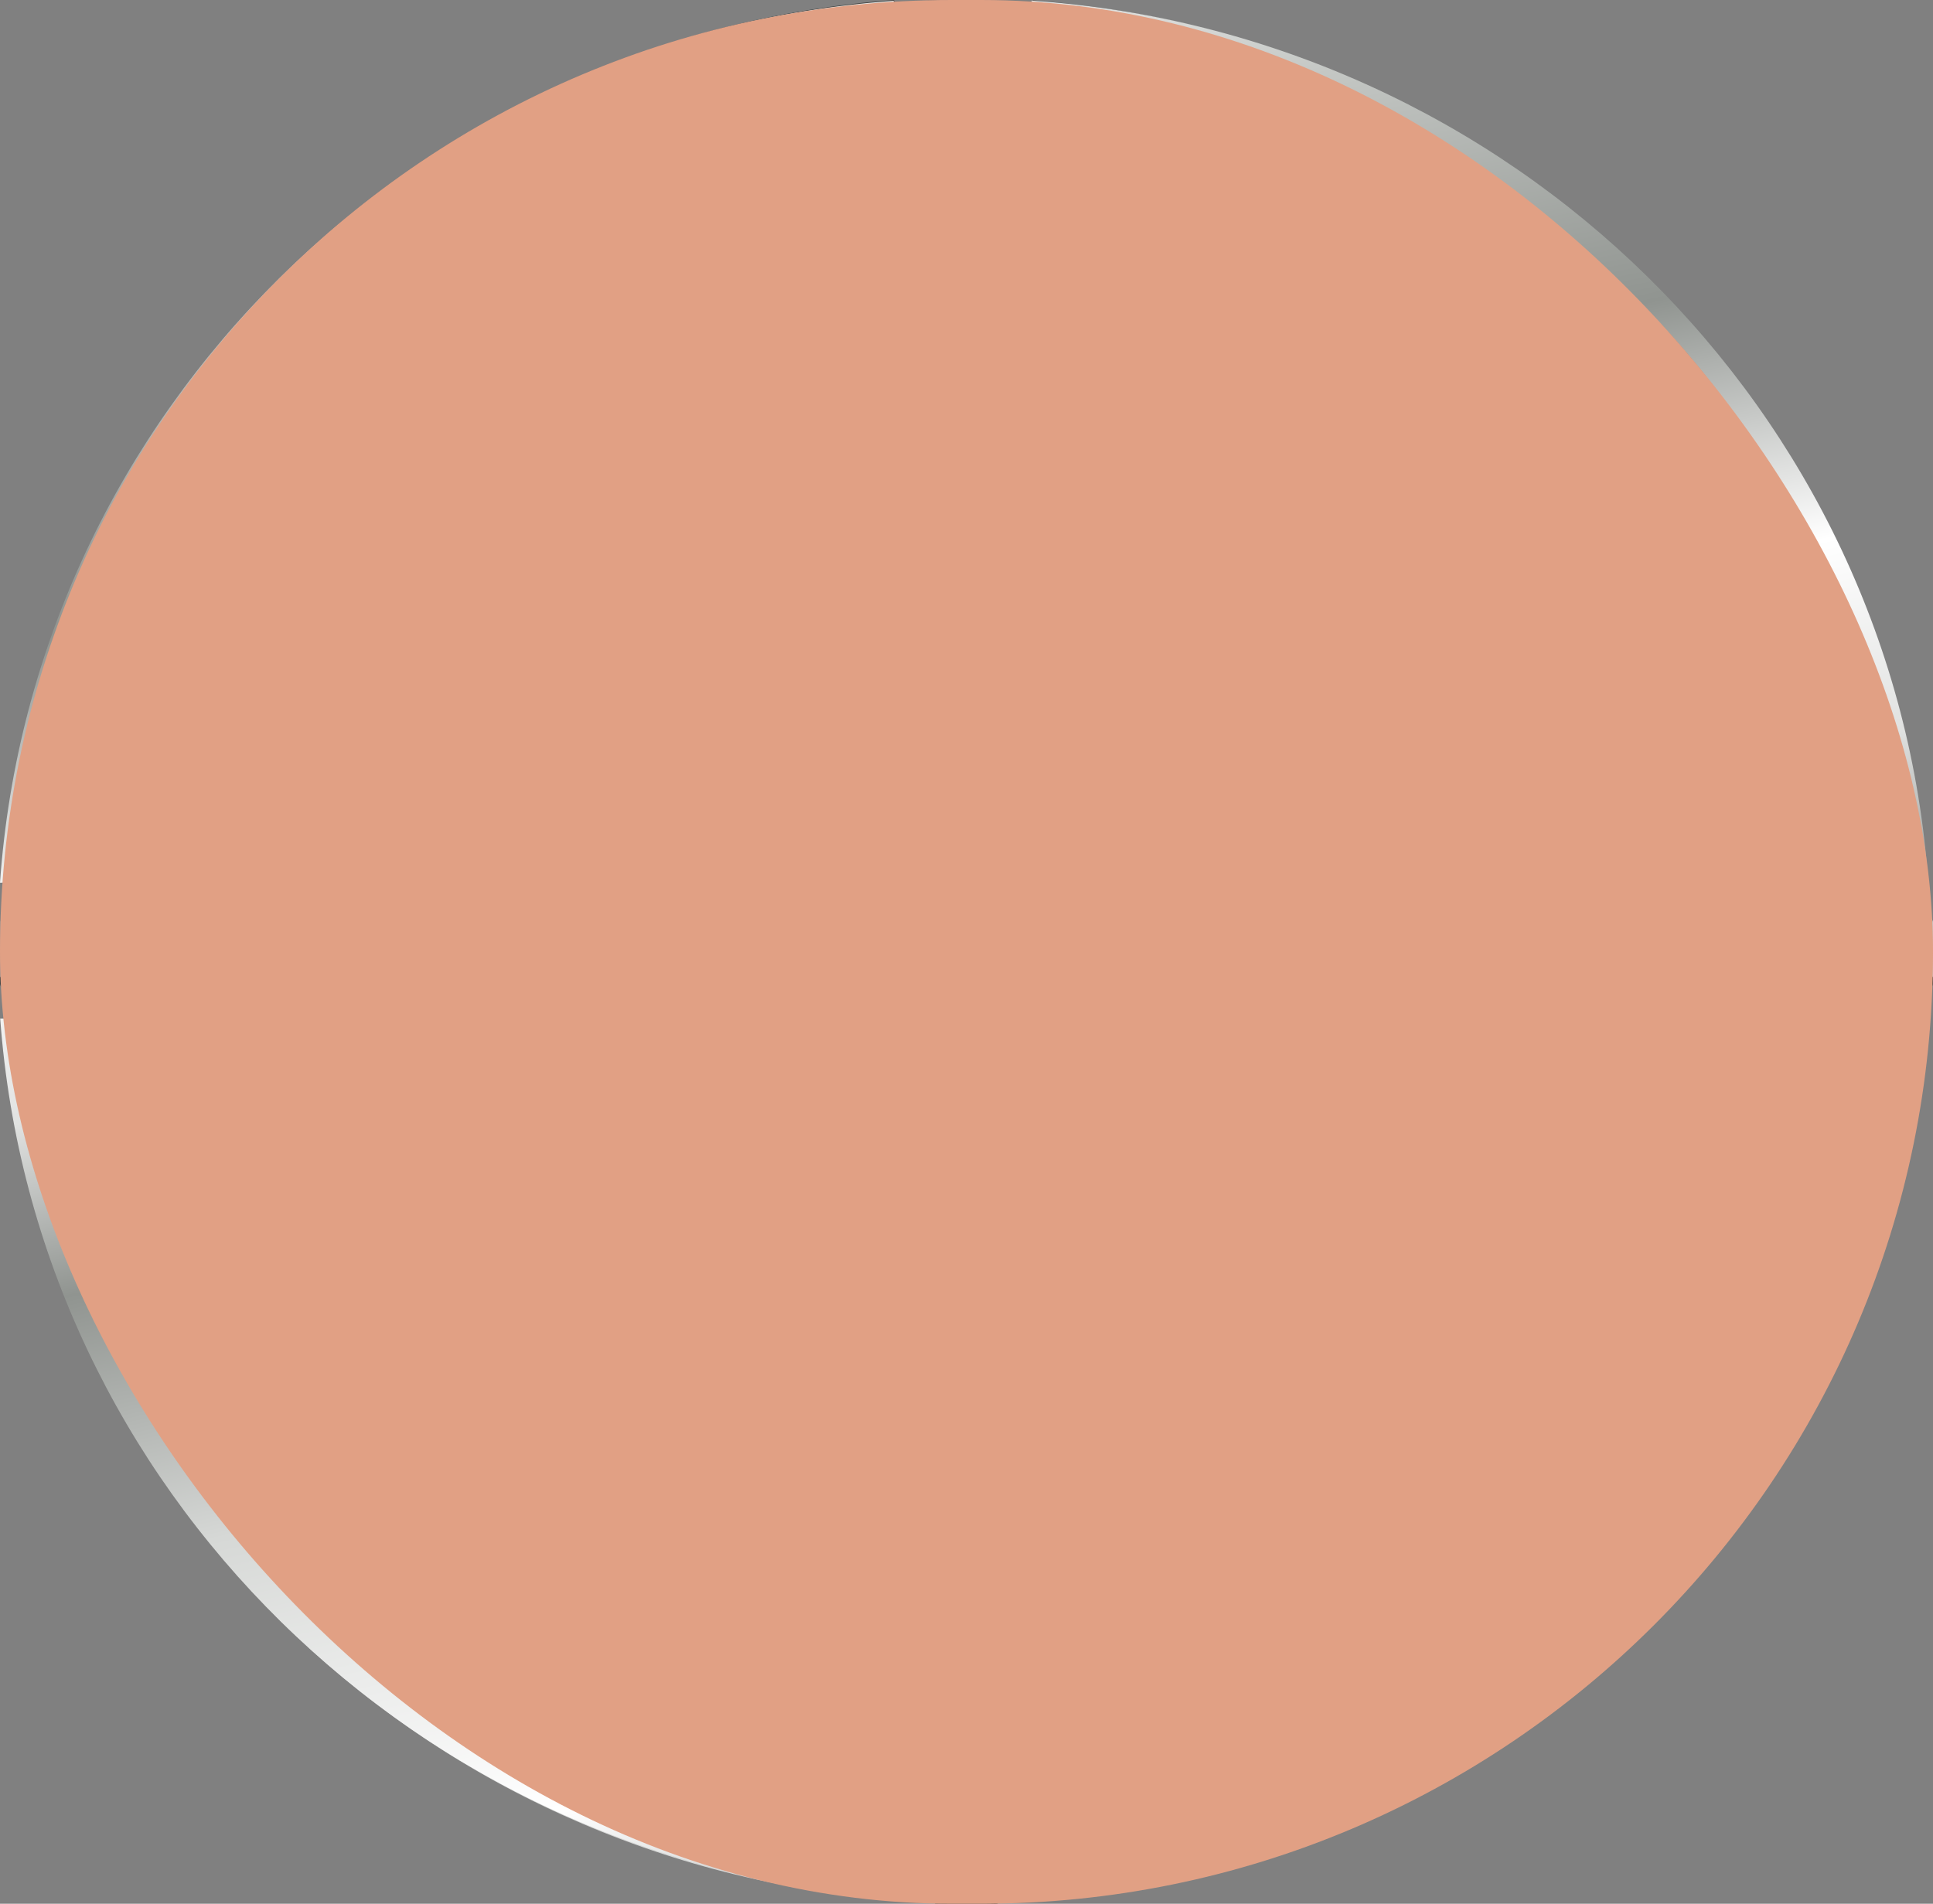<svg width="67" height="66" viewBox="0 0 67 66" fill="none" xmlns="http://www.w3.org/2000/svg">
<rect x="0" y="0" width="67" height="66" fill="#808080" stroke="none"/>
<path d="M50.674 36.858V36.106H53.474V36.858H50.674Z" fill="#444644"/>
<path d="M45.022 28.291C46.326 27.209 49.231 26.805 50.521 26.738V26.237C48.158 25.836 45.565 27.072 44.564 27.74L45.022 28.291Z" fill="#444644"/>
<path d="M27.56 28.441H26.949L22.112 31.197V33.301H22.519V31.898L27.56 28.441Z" fill="#444644"/>
<path d="M20.612 26.838V28.792L20.51 28.733L20.152 28.792V26.187H30.334V26.838H20.612Z" fill="#444644"/>
<path d="M48.503 28.844C48.375 28.864 48.248 28.884 48.121 28.905C48.084 31.407 48.047 33.91 48.01 36.412H45.261V38.697H45.617V36.868C46.582 36.873 47.548 36.879 48.514 36.883C48.51 34.203 48.507 31.523 48.503 28.844Z" fill="#444644"/>
<path d="M24.505 36.457C28.048 36.657 28.595 35.037 28.425 34.202C28.955 34.803 28.646 35.522 28.425 35.805C28.058 36.647 26.338 36.925 25.523 36.958C23.487 37.118 21.722 36.457 21.094 36.106L20.076 37.709L19.617 37.509L20.839 35.555C21.776 36.196 23.673 36.424 24.505 36.457Z" fill="#444644"/>
<path d="M14.832 33.651H14.475V36.006H14.832V33.651Z" fill="#444644"/>
<path d="M16.614 31.848V31.397L19.21 31.347L19.261 31.848H16.614Z" fill="#444644"/>
<path d="M16.41 28.742V29.293H14.832V31.948H12.082V33.2H11.726V31.347H14.526V28.742H16.41Z" fill="#444644"/>
<path d="M16.614 31.898V31.447H19.159V31.898H16.614Z" fill="#444644"/>
<path d="M26.028 31.351L26.779 30.871C27.259 30.907 28.486 31.065 29.601 31.99C30.265 32.541 30.638 33.155 30.835 33.555C30.482 33.114 29.66 32.215 28.277 31.707C27.361 31.371 26.545 31.333 26.028 31.351Z" fill="#444644"/>
<path d="M38.913 31.597C36.306 31.798 35.586 30.946 35.553 30.495C36.367 31.297 37.793 31.146 38.709 31.046C40.644 30.695 40.898 30.061 40.848 29.493C41.784 31.016 39.949 31.53 38.913 31.597Z" fill="#444644"/>
<path d="M39.123 36.87C35.681 37.115 34.731 36.076 34.686 35.525C35.761 36.503 37.792 36.355 38.861 36.255C41.341 36.023 41.744 34.995 41.676 34.301C42.914 36.16 40.489 36.788 39.122 36.87L39.123 36.87Z" fill="#444644"/>
<path d="M36.367 26.788C40.196 26.147 42.409 27.489 43.037 28.241C42.1 26.998 40.678 26.454 40.084 26.337C38.17 25.976 36.639 26.187 36.113 26.337C32.243 27.259 32.498 29.727 33.109 30.846C32.417 28.241 34.993 27.055 36.367 26.788Z" fill="#444644"/>
<path d="M33.669 31.748L34.025 32.148C31.785 33.27 31.938 35.455 32.294 36.407C31.073 34.202 32.702 32.382 33.669 31.748Z" fill="#444644"/>
<path fill-rule="evenodd" clip-rule="evenodd" d="M27.203 28.739L22.557 31.713L22.549 33.545H22.367V31.562L27.375 28.441L27.514 28.613L27.203 28.739Z" fill="#444644"/>
<path d="M45.108 13.148L44.701 12.947L42.97 15.703L42.664 15.502L44.446 12.446L45.261 12.947L45.108 13.148Z" fill="#444644"/>
<path d="M53.54 20.651L53.263 20.295L50.478 22.023L50.293 21.711L53.258 19.736L53.766 20.539L53.539 20.653L53.54 20.651Z" fill="#444644"/>
<path d="M53.157 45.85L53.376 45.395L50.642 43.343L50.857 43.003L53.894 45.123L53.355 46.029L53.157 45.85Z" fill="#444644"/>
<path d="M44.433 53.315L44.817 52.96L43.096 49.984L43.43 49.737L45.405 52.89L44.546 53.56L44.434 53.314L44.433 53.315Z" fill="#444644"/>
<path d="M22.621 12.817L22.225 13.143L23.806 16.16L23.463 16.382L21.637 13.176L22.52 12.57L22.621 12.817Z" fill="#444644"/>
<path d="M13.585 20.802L13.377 21.267L16.153 23.282L15.946 23.63L12.863 21.553L13.384 20.625L13.585 20.802Z" fill="#444644"/>
<path d="M13.043 44.351L13.385 44.732L16.403 43.087L16.638 43.417L13.436 45.31L12.795 44.458L13.043 44.352V44.351Z" fill="#444644"/>
<path d="M21.907 52.432L22.392 52.606L24.251 49.745L24.618 49.927L22.716 53.09L21.74 52.641L21.906 52.432H21.907Z" fill="#444644"/>
<path d="M33.212 9.997L32.602 10.053L32.495 14.343L32.002 14.328L31.961 9.664L33.252 9.667L33.213 9.997H33.212Z" fill="#444644"/>
<path d="M34.509 9.894L33.909 9.951L33.779 14.143L33.295 14.131L33.282 9.576L34.55 9.572L34.51 9.894H34.509Z" fill="#444644"/>
<path d="M33.543 56.056L34.144 56.002L34.249 51.778L34.734 51.794L34.775 56.384L33.505 56.381L33.544 56.056H33.543Z" fill="#444644"/>
<path d="M32.266 56.158L32.856 56.102L32.985 51.976L33.461 51.988L33.474 56.471L32.227 56.475L32.267 56.158H32.266Z" fill="#444644"/>
<path d="M30.426 26.861H20.731V28.639H20.055V26.171H30.426V26.861Z" fill="#444644"/>
<path d="M24.54 36.543C28.083 36.743 28.63 35.123 28.46 34.288C28.989 34.89 28.681 35.608 28.46 35.892C28.093 36.733 26.372 37.011 25.558 37.044C23.521 37.204 21.757 36.543 21.128 36.192L20.11 37.795L19.652 37.595L20.874 35.641C21.811 36.282 23.708 36.51 24.54 36.543Z" fill="#444644"/>
<path d="M14.968 33.838H14.612V36.192H14.968V33.838Z" fill="#444644"/>
<path d="M16.75 32.034V31.583L19.346 31.533L19.397 32.034H16.75Z" fill="#444644"/>
<path d="M16.546 28.928V29.479H14.968V32.134H12.219V33.387H11.863V31.533H14.663V28.928H16.546Z" fill="#444644"/>
<path d="M34.518 58.185H32.685C32.573 58.185 32.482 58.275 32.482 58.385V65.8C32.482 65.91 32.573 66 32.685 66H34.518C34.631 66 34.722 65.91 34.722 65.8V58.385C34.722 58.275 34.631 58.185 34.518 58.185Z" fill="#444644"/>
<path d="M34.009 0.022H32.176C32.064 0.022 31.973 0.112 31.973 0.222V7.136C31.973 7.247 32.064 7.336 32.176 7.336H34.009C34.122 7.336 34.213 7.247 34.213 7.136V0.222C34.213 0.112 34.122 0.022 34.009 0.022Z" fill="#444644"/>
<path d="M66.796 32.084H59.465C59.353 32.084 59.261 32.174 59.261 32.285V34.088C59.261 34.199 59.353 34.288 59.465 34.288H66.796C66.909 34.288 67 34.199 67 34.088V32.285C67 32.174 66.909 32.084 66.796 32.084Z" fill="#444644"/>
<path d="M7.535 32.084H0.204C0.091 32.084 0 32.174 0 32.285V34.088C0 34.199 0.091 34.288 0.204 34.288H7.535C7.647 34.288 7.739 34.199 7.739 34.088V32.285C7.739 32.174 7.647 32.084 7.535 32.084Z" fill="#444644"/>
<path d="M30.987 3.579C21.568 3.829 5.448 12.396 3.615 30.581" stroke="#444644" stroke-width="3"/>
<path d="M30.936 4.982C21.637 5.833 7.077 12.496 5.091 30.581" stroke="#444644" stroke-width="3"/>
<path d="M31.044 60.94C21.485 59.788 7.28 53.325 5.04 35.29" stroke="#D6D7D6" stroke-width="3"/>
<path d="M35.773 3.579C46.006 4.531 61.145 11.795 63.233 30.581" stroke="#444644" stroke-width="3"/>
<path d="M35.722 4.982C45.955 5.934 60.127 13.649 61.654 30.581" stroke="#444644" stroke-width="3"/>
<path d="M35.74 60.84C45.821 59.988 60.235 52.173 61.762 35.24" stroke="url(#paint0_linear_47_4)" stroke-width="3"/>
<path d="M30.954 63.445C21.79 62.694 4.837 56.381 2.393 35.29" stroke="#D6D7D6" stroke-width="3"/>
<path d="M30.954 62.193C21.536 61.942 5.448 53.476 3.615 35.29" stroke="#D6D7D6" stroke-width="3"/>
<path d="M35.74 62.193C45.872 61.341 61.094 54.077 63.182 35.29" stroke="url(#paint1_linear_47_4)" stroke-width="3"/>
<path d="M30.904 2.327C21.739 3.078 4.888 9.54 2.444 30.631" stroke="#444644" stroke-width="3"/>
<path d="M35.791 2.327C44.955 3.078 62.011 9.54 64.454 30.631" stroke="#444644" stroke-width="3"/>
<path d="M35.74 63.495C44.904 62.744 62.011 56.381 64.454 35.29" stroke="url(#paint2_linear_47_4)" stroke-width="3"/>
<path d="M66.717 30.617C66.163 22.71 62.732 15.265 57.053 9.645C51.373 4.024 43.826 0.605 35.794 0.014L35.705 1.198C43.447 1.768 50.722 5.064 56.197 10.481C61.67 15.9 64.979 23.077 65.512 30.698L66.717 30.616V30.617Z" fill="#444644"/>
<path d="M66.754 35.241C66.199 43.149 62.768 50.594 57.09 56.215C51.411 61.836 43.823 65.21 35.791 65.801L35.741 64.661C43.484 64.091 50.759 60.796 56.233 55.378C61.707 49.96 65.015 42.783 65.549 35.161L66.754 35.243V35.241Z" fill="url(#paint3_linear_47_4)"/>
<path d="M60.029 35.294C59.594 41.489 56.898 47.32 52.437 51.711C47.976 56.103 42.051 58.759 35.755 59.19L35.69 58.265C41.759 57.85 47.47 55.289 51.77 51.056C56.07 46.823 58.67 41.201 59.088 35.229L60.028 35.294H60.029Z" fill="url(#paint4_linear_47_4)"/>
<path d="M59.978 30.549C59.543 24.354 56.847 18.523 52.386 14.131C47.925 9.74 42 7.084 35.705 6.653L35.639 7.578C41.708 7.992 47.419 10.553 51.719 14.787C56.019 19.02 58.619 24.642 59.037 30.613L59.977 30.549H59.978Z" fill="#444644"/>
<path d="M0.065 30.603C0.619 22.696 4.051 15.251 9.729 9.63C15.409 4.01 22.956 0.591 30.988 0L31.078 1.184C23.335 1.754 16.06 5.05 10.586 10.467C5.112 15.886 1.804 23.063 1.27 30.686L0.065 30.603Z" fill="#444644"/>
<path d="M0.153 35.34C0.707 43.248 4.088 50.607 9.767 56.228C15.447 61.849 22.993 65.268 31.026 65.859L31.115 64.674C23.373 64.105 16.097 60.809 10.623 55.391C5.148 49.974 1.807 42.963 1.273 35.342H0.153V35.34Z" fill="#D6D7D6"/>
<path d="M6.84 35.294C7.272 41.465 9.95 47.277 14.383 51.663C18.815 56.05 24.706 58.719 30.975 59.18L31.045 58.255C25.002 57.81 19.323 55.238 15.051 51.009C10.778 46.78 8.196 41.178 7.779 35.229L6.84 35.294Z" fill="#D6D7D6"/>
<path d="M6.789 30.55C7.221 24.378 9.899 18.567 14.332 14.181C18.764 9.794 24.655 7.125 30.924 6.664L30.994 7.589C24.951 8.034 19.272 10.606 15 14.835C10.727 19.064 8.145 24.666 7.728 30.615L6.789 30.551V30.55Z" fill="#444644"/>
<path fill-rule="evenodd" clip-rule="evenodd" d="M66.022 30.602C64.876 14.677 51.946 1.953 35.761 0.826V0.022C52.396 1.152 65.691 14.234 66.839 30.602H66.022ZM0 30.602C1.147 14.267 14.388 1.206 30.976 0.029V0.833C14.838 2.007 1.96 14.71 0.817 30.602H0ZM35.761 64.988C51.913 63.863 64.822 51.191 66.015 35.312H66.832C65.637 51.633 52.363 64.663 35.761 65.792V64.988ZM30.976 64.981C14.872 63.81 2.014 51.157 0.824 35.312H0.007C1.2 51.6 14.422 64.61 30.976 65.785V64.981Z" fill="url(#paint5_linear_47_4)"/>
<path fill-rule="evenodd" clip-rule="evenodd" d="M64.485 30.597C63.344 15.502 51.097 3.45 35.755 2.328V2.126C51.209 3.248 63.548 15.391 64.689 30.596H64.484L64.485 30.597ZM2.138 30.597C3.277 15.424 15.564 3.302 30.97 2.134V2.336C15.677 3.503 3.48 15.535 2.343 30.597H2.138ZM35.755 63.475C51.063 62.356 63.291 50.355 64.477 35.306H64.681C63.494 50.465 51.176 62.556 35.755 63.675V63.474V63.475ZM30.97 63.468C15.71 62.303 3.533 50.322 2.35 35.306H2.145C3.331 50.433 15.597 62.503 30.97 63.669V63.468Z" fill="#0D0D0D"/>
<path fill-rule="evenodd" clip-rule="evenodd" d="M64.485 30.597C63.344 15.502 51.097 3.45 35.755 2.328V2.126C51.209 3.248 63.548 15.391 64.689 30.596H64.484L64.485 30.597ZM2.138 30.597C3.277 15.424 15.564 3.302 30.97 2.134V2.336C15.677 3.503 3.48 15.535 2.343 30.597H2.138ZM35.755 63.475C51.063 62.356 63.291 50.355 64.477 35.306H64.681C63.494 50.465 51.176 62.556 35.755 63.675V63.474V63.475ZM30.97 63.468C15.71 62.303 3.533 50.322 2.35 35.306H2.145C3.331 50.433 15.597 62.503 30.97 63.669V63.468Z" fill="url(#paint6_linear_47_4)"/>
<path fill-rule="evenodd" clip-rule="evenodd" d="M64.485 30.597C63.344 15.502 51.097 3.45 35.755 2.328V2.126C51.209 3.248 63.548 15.391 64.689 30.596H64.484L64.485 30.597ZM2.138 30.597C3.277 15.424 15.564 3.302 30.97 2.134V2.336C15.677 3.503 3.48 15.535 2.343 30.597H2.138ZM35.755 63.475C51.063 62.356 63.291 50.355 64.477 35.306H64.681C63.494 50.465 51.176 62.556 35.755 63.675V63.474V63.475ZM30.97 63.468C15.71 62.303 3.533 50.322 2.35 35.306H2.145C3.331 50.433 15.597 62.503 30.97 63.669V63.468Z" fill="url(#paint7_linear_47_4)"/>
<path fill-rule="evenodd" clip-rule="evenodd" d="M63.226 30.592C62.099 16.167 50.408 4.654 35.753 3.53V3.328C50.521 4.454 62.303 16.057 63.43 30.592H63.225H63.226ZM3.36 30.592C4.486 16.079 16.233 4.49 30.968 3.334V3.536C16.346 4.69 4.69 16.19 3.565 30.592H3.36ZM35.753 62.232C50.363 61.111 62.028 49.664 63.215 35.301H63.42C62.232 49.775 50.476 61.311 35.753 62.433V62.232ZM30.968 62.227C16.391 61.075 4.761 49.641 3.575 35.301H3.37C4.558 49.752 16.277 61.275 30.968 62.427V62.226V62.227Z" fill="#0D0D0D"/>
<path fill-rule="evenodd" clip-rule="evenodd" d="M63.226 30.592C62.099 16.167 50.408 4.654 35.753 3.53V3.328C50.521 4.454 62.303 16.057 63.43 30.592H63.225H63.226ZM3.36 30.592C4.486 16.079 16.233 4.49 30.968 3.334V3.536C16.346 4.69 4.69 16.19 3.565 30.592H3.36ZM35.753 62.232C50.363 61.111 62.028 49.664 63.215 35.301H63.42C62.232 49.775 50.476 61.311 35.753 62.433V62.232ZM30.968 62.227C16.391 61.075 4.761 49.641 3.575 35.301H3.37C4.558 49.752 16.277 61.275 30.968 62.427V62.226V62.227Z" fill="url(#paint8_linear_47_4)"/>
<path fill-rule="evenodd" clip-rule="evenodd" d="M63.226 30.592C62.099 16.167 50.408 4.654 35.753 3.53V3.328C50.521 4.454 62.303 16.057 63.43 30.592H63.225H63.226ZM3.36 30.592C4.486 16.079 16.233 4.49 30.968 3.334V3.536C16.346 4.69 4.69 16.19 3.565 30.592H3.36ZM35.753 62.232C50.363 61.111 62.028 49.664 63.215 35.301H63.42C62.232 49.775 50.476 61.311 35.753 62.433V62.232ZM30.968 62.227C16.391 61.075 4.761 49.641 3.575 35.301H3.37C4.558 49.752 16.277 61.275 30.968 62.427V62.226V62.227Z" fill="url(#paint9_linear_47_4)"/>
<path fill-rule="evenodd" clip-rule="evenodd" d="M61.81 30.588C60.685 16.935 49.622 6.046 35.748 4.933V4.731C49.735 5.845 60.888 16.825 62.015 30.588H61.81ZM4.786 30.588C5.91 16.854 17.018 5.892 30.963 4.738V4.94C17.131 6.092 6.112 16.964 4.99 30.588H4.786ZM35.748 60.841C49.584 59.731 60.624 48.898 61.801 35.297H62.005C60.827 49.009 49.697 59.931 35.749 61.042V60.841H35.748ZM30.963 60.834C17.169 59.685 6.174 48.869 5 35.297H4.795C5.97 48.98 17.055 59.884 30.963 61.034V60.833V60.834Z" fill="#0D0D0D"/>
<path fill-rule="evenodd" clip-rule="evenodd" d="M61.81 30.588C60.685 16.935 49.622 6.046 35.748 4.933V4.731C49.735 5.845 60.888 16.825 62.015 30.588H61.81ZM4.786 30.588C5.91 16.854 17.018 5.892 30.963 4.738V4.94C17.131 6.092 6.112 16.964 4.99 30.588H4.786ZM35.748 60.841C49.584 59.731 60.624 48.898 61.801 35.297H62.005C60.827 49.009 49.697 59.931 35.749 61.042V60.841H35.748ZM30.963 60.834C17.169 59.685 6.174 48.869 5 35.297H4.795C5.97 48.98 17.055 59.884 30.963 61.034V60.833V60.834Z" fill="url(#paint10_linear_47_4)"/>
<path fill-rule="evenodd" clip-rule="evenodd" d="M61.81 30.588C60.685 16.935 49.622 6.046 35.748 4.933V4.731C49.735 5.845 60.888 16.825 62.015 30.588H61.81ZM4.786 30.588C5.91 16.854 17.018 5.892 30.963 4.738V4.94C17.131 6.092 6.112 16.964 4.99 30.588H4.786ZM35.748 60.841C49.584 59.731 60.624 48.898 61.801 35.297H62.005C60.827 49.009 49.697 59.931 35.749 61.042V60.841H35.748ZM30.963 60.834C17.169 59.685 6.174 48.869 5 35.297H4.795C5.97 48.98 17.055 59.884 30.963 61.034V60.833V60.834Z" fill="url(#paint11_linear_47_4)"/>
<path fill-rule="evenodd" clip-rule="evenodd" d="M59.773 30.584C58.654 18.036 48.496 8.039 35.742 6.938V6.134C48.945 7.238 59.468 17.592 60.59 30.584H59.773ZM6.211 30.584C7.33 17.626 17.802 7.292 30.957 6.143V6.947C18.253 8.092 8.144 18.069 7.029 30.584H6.211ZM35.743 58.838C48.462 57.741 58.602 47.795 59.764 35.292H60.582C59.414 48.237 48.912 58.541 35.743 59.643V58.838ZM30.957 58.83C18.287 57.689 8.198 47.762 7.038 35.294H6.22C7.385 48.205 17.837 58.488 30.957 59.635V58.83Z" fill="#0D0D0D"/>
<path fill-rule="evenodd" clip-rule="evenodd" d="M59.773 30.584C58.654 18.036 48.496 8.039 35.742 6.938V6.134C48.945 7.238 59.468 17.592 60.59 30.584H59.773ZM6.211 30.584C7.33 17.626 17.802 7.292 30.957 6.143V6.947C18.253 8.092 8.144 18.069 7.029 30.584H6.211ZM35.743 58.838C48.462 57.741 58.602 47.795 59.764 35.292H60.582C59.414 48.237 48.912 58.541 35.743 59.643V58.838ZM30.957 58.83C18.287 57.689 8.198 47.762 7.038 35.294H6.22C7.385 48.205 17.837 58.488 30.957 59.635V58.83Z" fill="url(#paint12_linear_47_4)"/>
<path fill-rule="evenodd" clip-rule="evenodd" d="M59.773 30.584C58.654 18.036 48.496 8.039 35.742 6.938V6.134C48.945 7.238 59.468 17.592 60.59 30.584H59.773ZM6.211 30.584C7.33 17.626 17.802 7.292 30.957 6.143V6.947C18.253 8.092 8.144 18.069 7.029 30.584H6.211ZM35.743 58.838C48.462 57.741 58.602 47.795 59.764 35.292H60.582C59.414 48.237 48.912 58.541 35.743 59.643V58.838ZM30.957 58.83C18.287 57.689 8.198 47.762 7.038 35.294H6.22C7.385 48.205 17.837 58.488 30.957 59.635V58.83Z" fill="url(#paint13_linear_47_4)"/>
<path d="M66.796 31.784H59.465C59.353 31.784 59.261 31.873 59.261 31.984V33.788C59.261 33.898 59.353 33.988 59.465 33.988H66.796C66.909 33.988 67 33.898 67 33.788V31.984C67 31.873 66.909 31.784 66.796 31.784Z" fill="#333333"/>
<path d="M66.796 31.784H59.465C59.353 31.784 59.261 31.873 59.261 31.984V33.788C59.261 33.898 59.353 33.988 59.465 33.988H66.796C66.909 33.988 67 33.898 67 33.788V31.984C67 31.873 66.909 31.784 66.796 31.784Z" fill="url(#paint14_linear_47_4)"/>
<path d="M66.796 31.784H59.465C59.353 31.784 59.261 31.873 59.261 31.984V33.788C59.261 33.898 59.353 33.988 59.465 33.988H66.796C66.909 33.988 67 33.898 67 33.788V31.984C67 31.873 66.909 31.784 66.796 31.784Z" fill="url(#paint15_linear_47_4)"/>
<path d="M34.315 0.022H32.482C32.369 0.022 32.278 0.112 32.278 0.222V7.136C32.278 7.247 32.369 7.336 32.482 7.336H34.315C34.427 7.336 34.518 7.247 34.518 7.136V0.222C34.518 0.112 34.427 0.022 34.315 0.022Z" fill="#333333"/>
<path d="M34.315 0.022H32.482C32.369 0.022 32.278 0.112 32.278 0.222V7.136C32.278 7.247 32.369 7.336 32.482 7.336H34.315C34.427 7.336 34.518 7.247 34.518 7.136V0.222C34.518 0.112 34.427 0.022 34.315 0.022Z" fill="url(#paint16_linear_47_4)"/>
<path d="M34.315 0.022H32.482C32.369 0.022 32.278 0.112 32.278 0.222V7.136C32.278 7.247 32.369 7.336 32.482 7.336H34.315C34.427 7.336 34.518 7.247 34.518 7.136V0.222C34.518 0.112 34.427 0.022 34.315 0.022Z" fill="url(#paint17_linear_47_4)"/>
<path d="M7.535 31.784H0.204C0.091 31.784 0 31.873 0 31.984V33.788C0 33.898 0.091 33.988 0.204 33.988H7.535C7.647 33.988 7.739 33.898 7.739 33.788V31.984C7.739 31.873 7.647 31.784 7.535 31.784Z" fill="#333333"/>
<path d="M7.535 31.784H0.204C0.091 31.784 0 31.873 0 31.984V33.788C0 33.898 0.091 33.988 0.204 33.988H7.535C7.647 33.988 7.739 33.898 7.739 33.788V31.984C7.739 31.873 7.647 31.784 7.535 31.784Z" fill="url(#paint18_linear_47_4)"/>
<path d="M7.535 31.784H0.204C0.091 31.784 0 31.873 0 31.984V33.788C0 33.898 0.091 33.988 0.204 33.988H7.535C7.647 33.988 7.739 33.898 7.739 33.788V31.984C7.739 31.873 7.647 31.784 7.535 31.784Z" fill="url(#paint19_linear_47_4)"/>
<path d="M34.315 58.185H32.482C32.369 58.185 32.278 58.275 32.278 58.385V65.8C32.278 65.91 32.369 66 32.482 66H34.315C34.427 66 34.518 65.91 34.518 65.8V58.385C34.518 58.275 34.427 58.185 34.315 58.185Z" fill="#333333"/>
<path d="M34.315 58.185H32.482C32.369 58.185 32.278 58.275 32.278 58.385V65.8C32.278 65.91 32.369 66 32.482 66H34.315C34.427 66 34.518 65.91 34.518 65.8V58.385C34.518 58.275 34.427 58.185 34.315 58.185Z" fill="url(#paint20_linear_47_4)"/>
<path fill-rule="evenodd" clip-rule="evenodd" d="M33.449 56.832C47.198 56.832 58.345 46.043 58.345 32.736C58.345 19.428 47.198 8.639 33.449 8.639C19.7 8.639 8.553 19.428 8.553 32.736C8.553 46.043 19.7 56.832 33.449 56.832ZM43.725 50.375L43.733 50.37L43.652 50.248L43.458 49.919L43.437 49.931L43.429 49.919L42.614 50.37L42.92 50.821L42.927 50.817L44.429 53.376L45.222 52.925L43.725 50.375ZM16.189 42.956H16.19L15.884 42.454L13.561 43.991L12.932 44.393L12.939 44.403L12.932 44.407L13.237 44.858L13.43 45.149L16.389 43.26L16.188 42.955L16.189 42.956ZM32.278 9.741V14.149H33.194V9.741H32.278ZM32.278 56.331V51.923H33.194V56.331H32.278ZM33.602 9.741V14.149H34.518V9.741H33.602ZM33.602 56.331V51.923H34.518V56.331H33.602ZM44.428 12.446L42.664 15.452L43.457 15.903L45.221 12.897L44.428 12.446ZM24.349 50.069L22.585 53.075L21.792 52.624L23.556 49.618L24.35 50.069H24.349ZM22.585 12.747L24.349 15.753L23.555 16.203L21.791 13.198L22.584 12.747H22.585ZM50.301 44.062L53.26 45.951L53.759 45.195L50.8 43.306L50.301 44.062ZM53.26 19.87L50.301 21.759L50.8 22.516L53.759 20.627L53.26 19.87ZM13.431 20.672L16.39 22.561L15.891 23.317L12.932 21.429L13.431 20.672ZM11.985 33.343H14.705V36.137H16.55V33.343H19.279V31.605H16.55V28.952H14.705V31.605H11.985V33.343ZM22.956 36.451C22.245 36.309 21.578 36.088 20.951 35.785L19.789 37.664C20.558 38.04 21.37 38.334 22.224 38.549C23.077 38.757 24.009 38.861 25.016 38.861C25.965 38.861 26.814 38.765 27.562 38.572C28.315 38.378 28.951 38.107 29.471 37.758C29.99 37.404 30.385 36.978 30.656 36.483C30.932 35.982 31.07 35.426 31.07 34.816C31.07 34.298 30.964 33.817 30.752 33.368C30.54 32.919 30.233 32.53 29.829 32.202C29.426 31.873 28.93 31.614 28.342 31.427C27.753 31.239 27.085 31.145 26.337 31.145L26.838 30.833L26.964 30.754L30.425 28.593V26.464H20.474V28.64H27.052L22.406 31.615L22.398 33.447C23.443 33.18 24.35 33.032 25.119 33.001C25.893 32.97 26.532 33.027 27.036 33.173C27.545 33.315 27.924 33.528 28.174 33.816C28.423 34.097 28.547 34.419 28.547 34.778C28.547 35.045 28.478 35.292 28.341 35.522C28.203 35.751 27.99 35.95 27.704 36.117C27.418 36.284 27.055 36.417 26.615 36.516C26.175 36.61 25.652 36.657 25.048 36.657C24.369 36.657 23.671 36.589 22.955 36.454L22.956 36.451ZM32.122 33.954C32.022 34.267 31.972 34.606 31.972 34.972C31.972 35.582 32.115 36.13 32.401 36.616C32.693 37.096 33.107 37.503 33.643 37.837C34.183 38.166 34.836 38.419 35.6 38.597C36.368 38.774 37.228 38.863 38.177 38.863C39.126 38.863 39.982 38.774 40.746 38.597C41.514 38.419 42.167 38.166 42.703 37.837C43.243 37.504 43.658 37.096 43.944 36.616C44.235 36.131 44.382 35.583 44.382 34.972C44.382 34.606 44.332 34.267 44.231 33.954C44.13 33.64 43.993 33.357 43.818 33.1C43.643 32.84 43.439 32.609 43.205 32.412C42.972 32.209 42.725 32.031 42.465 31.88C42.83 31.525 43.096 31.172 43.26 30.823C43.424 30.468 43.506 30.128 43.506 29.805C43.506 29.288 43.382 28.816 43.133 28.388C42.888 27.96 42.536 27.593 42.075 27.284C41.613 26.971 41.053 26.731 40.397 26.564C39.739 26.391 38.999 26.305 38.177 26.305C37.354 26.305 36.615 26.391 35.957 26.564C35.299 26.731 34.74 26.97 34.279 27.284C33.818 27.591 33.462 27.959 33.213 28.388C32.968 28.816 32.847 29.288 32.847 29.805C32.847 30.128 32.93 30.467 33.094 30.823C33.258 31.172 33.523 31.525 33.889 31.88C33.624 32.031 33.375 32.209 33.142 32.412C32.913 32.61 32.712 32.84 32.537 33.1C32.362 33.356 32.224 33.64 32.123 33.954H32.122ZM35.511 30.462C35.415 30.29 35.367 30.107 35.367 29.914C35.367 29.721 35.415 29.541 35.511 29.374C35.612 29.202 35.771 29.053 35.989 28.928C36.212 28.798 36.501 28.696 36.856 28.622C37.217 28.549 37.656 28.513 38.177 28.513C38.697 28.513 39.134 28.549 39.489 28.622C39.85 28.696 40.139 28.797 40.357 28.928C40.58 29.053 40.739 29.202 40.834 29.374C40.935 29.541 40.985 29.721 40.985 29.914C40.985 30.107 40.935 30.29 40.834 30.462C40.739 30.629 40.58 30.778 40.357 30.908C40.139 31.033 39.851 31.132 39.489 31.206C39.134 31.279 38.696 31.315 38.177 31.315C37.657 31.315 37.217 31.279 36.856 31.206C36.501 31.132 36.212 31.033 35.989 30.908C35.771 30.778 35.612 30.628 35.511 30.462ZM34.724 35.59C34.57 35.366 34.493 35.12 34.493 34.855C34.493 34.589 34.567 34.346 34.716 34.126C34.87 33.902 35.098 33.711 35.4 33.555C35.708 33.399 36.092 33.276 36.554 33.187C37.015 33.098 37.556 33.054 38.177 33.054C38.798 33.054 39.339 33.098 39.8 33.187C40.261 33.276 40.643 33.399 40.945 33.555C41.253 33.711 41.481 33.902 41.63 34.126C41.783 34.346 41.861 34.588 41.861 34.855C41.861 35.121 41.781 35.366 41.623 35.59C41.469 35.809 41.238 35.997 40.93 36.153C40.623 36.309 40.238 36.433 39.776 36.521C39.315 36.61 38.782 36.654 38.178 36.654C37.574 36.654 37.04 36.61 36.579 36.521C36.118 36.432 35.733 36.309 35.425 36.153C35.118 35.997 34.885 35.808 34.725 35.59H34.724ZM48.121 36.521H45.297V38.697H53.339V36.521H50.643V26.478H50.635L50.643 26.462C50.155 26.462 49.664 26.488 49.172 26.541C48.684 26.593 48.196 26.679 47.708 26.799C47.225 26.914 46.745 27.07 46.268 27.269C45.795 27.462 45.332 27.7 44.876 27.981L46.117 29.727C46.398 29.533 46.709 29.369 47.048 29.234C47.393 29.098 47.75 28.988 48.122 28.905V36.522L48.121 36.521Z" fill="url(#paint21_linear_47_4)"/>
<path d="M16.75 32.084V31.633H19.296V32.084H16.75Z" fill="#444644"/>
<g style="mix-blend-mode:multiply">
<rect width="67" height="66" rx="33" fill="#E1A084"/>
</g>
<defs>
<linearGradient id="paint0_linear_47_4" x1="56.489" y1="43.401" x2="45.694" y2="56.063" gradientUnits="userSpaceOnUse">
<stop stop-color="#5F605F"/>
<stop offset="1" stop-color="#D8D9D8"/>
</linearGradient>
<linearGradient id="paint1_linear_47_4" x1="58.442" y1="42.867" x2="46.555" y2="56.855" gradientUnits="userSpaceOnUse">
<stop stop-color="#5F605F"/>
<stop offset="1" stop-color="#D8D9D8"/>
</linearGradient>
<linearGradient id="paint2_linear_47_4" x1="58.633" y1="44.289" x2="46.746" y2="58.276" gradientUnits="userSpaceOnUse">
<stop stop-color="#5F605F"/>
<stop offset="1" stop-color="#D8D9D8"/>
</linearGradient>
<linearGradient id="paint3_linear_47_4" x1="69.501" y1="37.531" x2="39.501" y2="68.273" gradientUnits="userSpaceOnUse">
<stop stop-color="#5F605F"/>
<stop offset="1" stop-color="#D8D9D8"/>
</linearGradient>
<linearGradient id="paint4_linear_47_4" x1="62.142" y1="37.051" x2="38.727" y2="61.045" gradientUnits="userSpaceOnUse">
<stop stop-color="#5F605F"/>
<stop offset="1" stop-color="#D8D9D8"/>
</linearGradient>
<linearGradient id="paint5_linear_47_4" x1="25.378" y1="-4.249" x2="41.273" y2="71.602" gradientUnits="userSpaceOnUse">
<stop offset="0.03" stop-color="white"/>
<stop offset="0.14" stop-color="#C4C7C4"/>
<stop offset="0.27" stop-color="#909490"/>
<stop offset="0.39" stop-color="white"/>
<stop offset="0.48" stop-color="#E1E2E1"/>
<stop offset="0.56" stop-color="#909490"/>
<stop offset="0.68" stop-color="#D6D8D6"/>
<stop offset="0.83" stop-color="white"/>
<stop offset="1" stop-color="#6E736F"/>
</linearGradient>
<linearGradient id="paint6_linear_47_4" x1="33.413" y1="2.126" x2="33.413" y2="63.676" gradientUnits="userSpaceOnUse">
<stop stop-color="#919191"/>
<stop offset="1" stop-color="#C7C7C7"/>
</linearGradient>
<linearGradient id="paint7_linear_47_4" x1="25.889" y1="-1.872" x2="40.764" y2="69.114" gradientUnits="userSpaceOnUse">
<stop offset="0.03" stop-color="white"/>
<stop offset="0.14" stop-color="#C4C7C4"/>
<stop offset="0.27" stop-color="#909490"/>
<stop offset="0.39" stop-color="white"/>
<stop offset="0.48" stop-color="#E1E2E1"/>
<stop offset="0.56" stop-color="#909490"/>
<stop offset="0.68" stop-color="#D6D8D6"/>
<stop offset="0.83" stop-color="white"/>
<stop offset="1" stop-color="#6E736F"/>
</linearGradient>
<linearGradient id="paint8_linear_47_4" x1="33.395" y1="3.328" x2="33.395" y2="62.432" gradientUnits="userSpaceOnUse">
<stop stop-color="#919191"/>
<stop offset="1" stop-color="#C7C7C7"/>
</linearGradient>
<linearGradient id="paint9_linear_47_4" x1="26.17" y1="-0.511" x2="40.453" y2="67.655" gradientUnits="userSpaceOnUse">
<stop offset="0.03" stop-color="white"/>
<stop offset="0.14" stop-color="#C4C7C4"/>
<stop offset="0.27" stop-color="#909490"/>
<stop offset="0.39" stop-color="white"/>
<stop offset="0.48" stop-color="#E1E2E1"/>
<stop offset="0.56" stop-color="#909490"/>
<stop offset="0.68" stop-color="#D6D8D6"/>
<stop offset="0.83" stop-color="white"/>
<stop offset="1" stop-color="#6E736F"/>
</linearGradient>
<linearGradient id="paint10_linear_47_4" x1="33.4" y1="4.731" x2="33.4" y2="61.041" gradientUnits="userSpaceOnUse">
<stop stop-color="#919191"/>
<stop offset="1" stop-color="#C7C7C7"/>
</linearGradient>
<linearGradient id="paint11_linear_47_4" x1="26.515" y1="1.074" x2="40.123" y2="66.016" gradientUnits="userSpaceOnUse">
<stop offset="0.03" stop-color="white"/>
<stop offset="0.14" stop-color="#C4C7C4"/>
<stop offset="0.27" stop-color="#909490"/>
<stop offset="0.39" stop-color="white"/>
<stop offset="0.48" stop-color="#E1E2E1"/>
<stop offset="0.56" stop-color="#909490"/>
<stop offset="0.68" stop-color="#D6D8D6"/>
<stop offset="0.83" stop-color="white"/>
<stop offset="1" stop-color="#6E736F"/>
</linearGradient>
<linearGradient id="paint12_linear_47_4" x1="33.401" y1="6.134" x2="33.401" y2="59.643" gradientUnits="userSpaceOnUse">
<stop stop-color="#919191"/>
<stop offset="1" stop-color="#C7C7C7"/>
</linearGradient>
<linearGradient id="paint13_linear_47_4" x1="26.858" y1="2.658" x2="39.79" y2="64.371" gradientUnits="userSpaceOnUse">
<stop offset="0.03" stop-color="white"/>
<stop offset="0.14" stop-color="#C4C7C4"/>
<stop offset="0.27" stop-color="#909490"/>
<stop offset="0.39" stop-color="white"/>
<stop offset="0.48" stop-color="#E1E2E1"/>
<stop offset="0.56" stop-color="#909490"/>
<stop offset="0.68" stop-color="#D6D8D6"/>
<stop offset="0.83" stop-color="white"/>
<stop offset="1" stop-color="#6E736F"/>
</linearGradient>
<linearGradient id="paint14_linear_47_4" x1="63.131" y1="31.784" x2="63.131" y2="33.988" gradientUnits="userSpaceOnUse">
<stop stop-color="#919191"/>
<stop offset="1" stop-color="#C7C7C7"/>
</linearGradient>
<linearGradient id="paint15_linear_47_4" x1="67" y1="32.886" x2="59.261" y2="32.886" gradientUnits="userSpaceOnUse">
<stop stop-color="#C7C7C7"/>
<stop offset="0.54" stop-color="white"/>
<stop offset="1" stop-color="#919191"/>
</linearGradient>
<linearGradient id="paint16_linear_47_4" x1="32.278" y1="3.679" x2="34.518" y2="3.679" gradientUnits="userSpaceOnUse">
<stop stop-color="#919191"/>
<stop offset="1" stop-color="#C7C7C7"/>
</linearGradient>
<linearGradient id="paint17_linear_47_4" x1="33.398" y1="0.022" x2="33.398" y2="7.336" gradientUnits="userSpaceOnUse">
<stop stop-color="#C7C7C7"/>
<stop offset="0.54" stop-color="white"/>
<stop offset="1" stop-color="#919191"/>
</linearGradient>
<linearGradient id="paint18_linear_47_4" x1="3.869" y1="31.784" x2="3.869" y2="33.988" gradientUnits="userSpaceOnUse">
<stop stop-color="#919191"/>
<stop offset="1" stop-color="#C7C7C7"/>
</linearGradient>
<linearGradient id="paint19_linear_47_4" x1="7.739" y1="65.972" x2="0" y2="65.972" gradientUnits="userSpaceOnUse">
<stop stop-color="#C7C7C7"/>
<stop offset="0.54" stop-color="white"/>
<stop offset="1" stop-color="#919191"/>
</linearGradient>
<linearGradient id="paint20_linear_47_4" x1="33.398" y1="58.185" x2="33.398" y2="66" gradientUnits="userSpaceOnUse">
<stop stop-color="#C7C7C7"/>
<stop offset="0.54" stop-color="white"/>
<stop offset="1" stop-color="#919191"/>
</linearGradient>
<linearGradient id="paint21_linear_47_4" x1="27.645" y1="5.471" x2="39.117" y2="61.128" gradientUnits="userSpaceOnUse">
<stop offset="0.03" stop-color="white"/>
<stop offset="0.14" stop-color="#C4C7C4"/>
<stop offset="0.27" stop-color="#909490"/>
<stop offset="0.39" stop-color="white"/>
<stop offset="0.48" stop-color="#E1E2E1"/>
<stop offset="0.56" stop-color="#909490"/>
<stop offset="0.68" stop-color="#D6D8D6"/>
<stop offset="0.83" stop-color="white"/>
<stop offset="1" stop-color="#6E736F"/>
</linearGradient>
</defs>
</svg>
